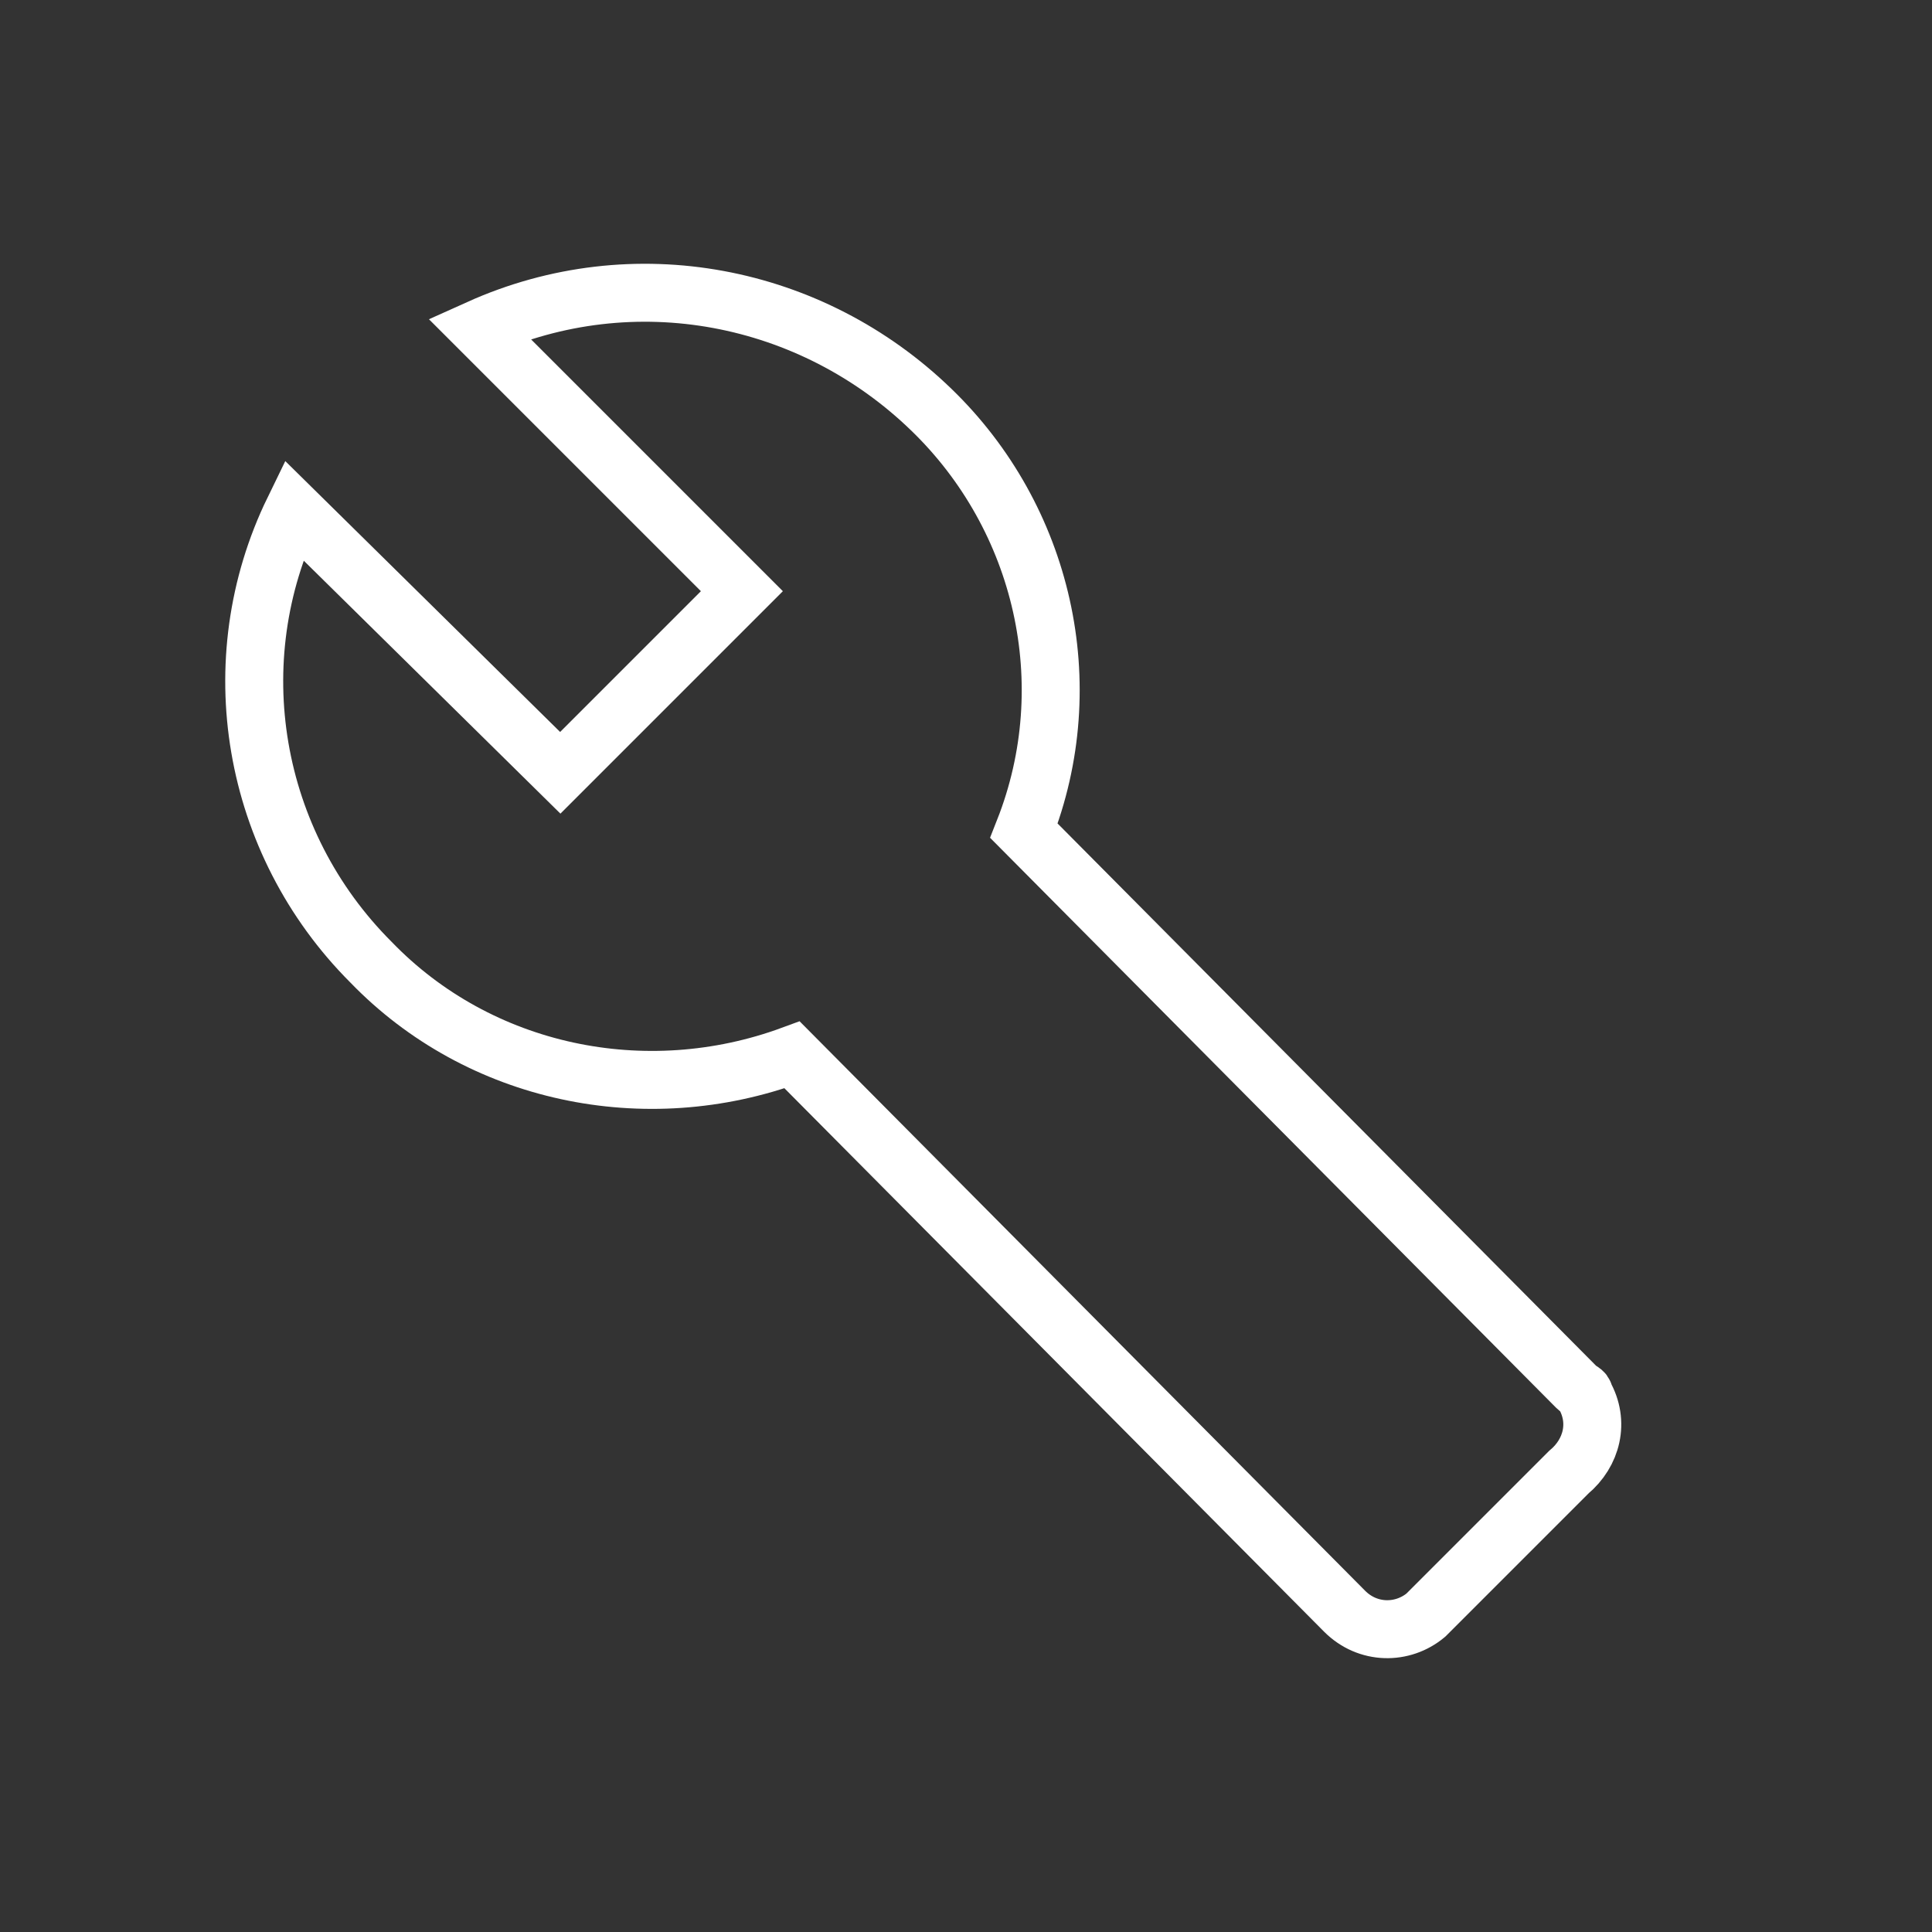 <?xml version="1.0" encoding="utf-8"?>
<!-- Generator: Adobe Illustrator 27.0.1, SVG Export Plug-In . SVG Version: 6.00 Build 0)  -->
<svg version="1.1" id="Ebene_1" xmlns="http://www.w3.org/2000/svg" xmlns:xlink="http://www.w3.org/1999/xlink" x="0px" y="0px"
	 viewBox="0 0 50 50" style="enable-background:new 0 0 50 50;" xml:space="preserve">
<rect x="0" y="0" width="50" height="50" fill="#333333" stroke="none"/>
<style type="text/css">
	.st0{fill:none;stroke:#FFFFFF;stroke-width:1.5;stroke-miterlimit:10;}
</style>
<path class="st0" d="M40.8,35.9L26.5,21.5c1.5-3.8,0.5-8.1-2.4-10.9c-3.1-3-7.7-3.9-11.7-2.1l6.8,6.8l-4.7,4.7l-6.9-6.8
	c-1.9,3.9-1.1,8.6,2,11.7c2.8,2.9,7.1,3.8,10.9,2.4l14.3,14.4c0.6,0.6,1.5,0.6,2.1,0.1c0,0,0,0,0.1-0.1l3.6-3.6
	c0.6-0.5,0.8-1.3,0.4-2C41,36,40.9,36,40.8,35.9z"/>
</svg>

